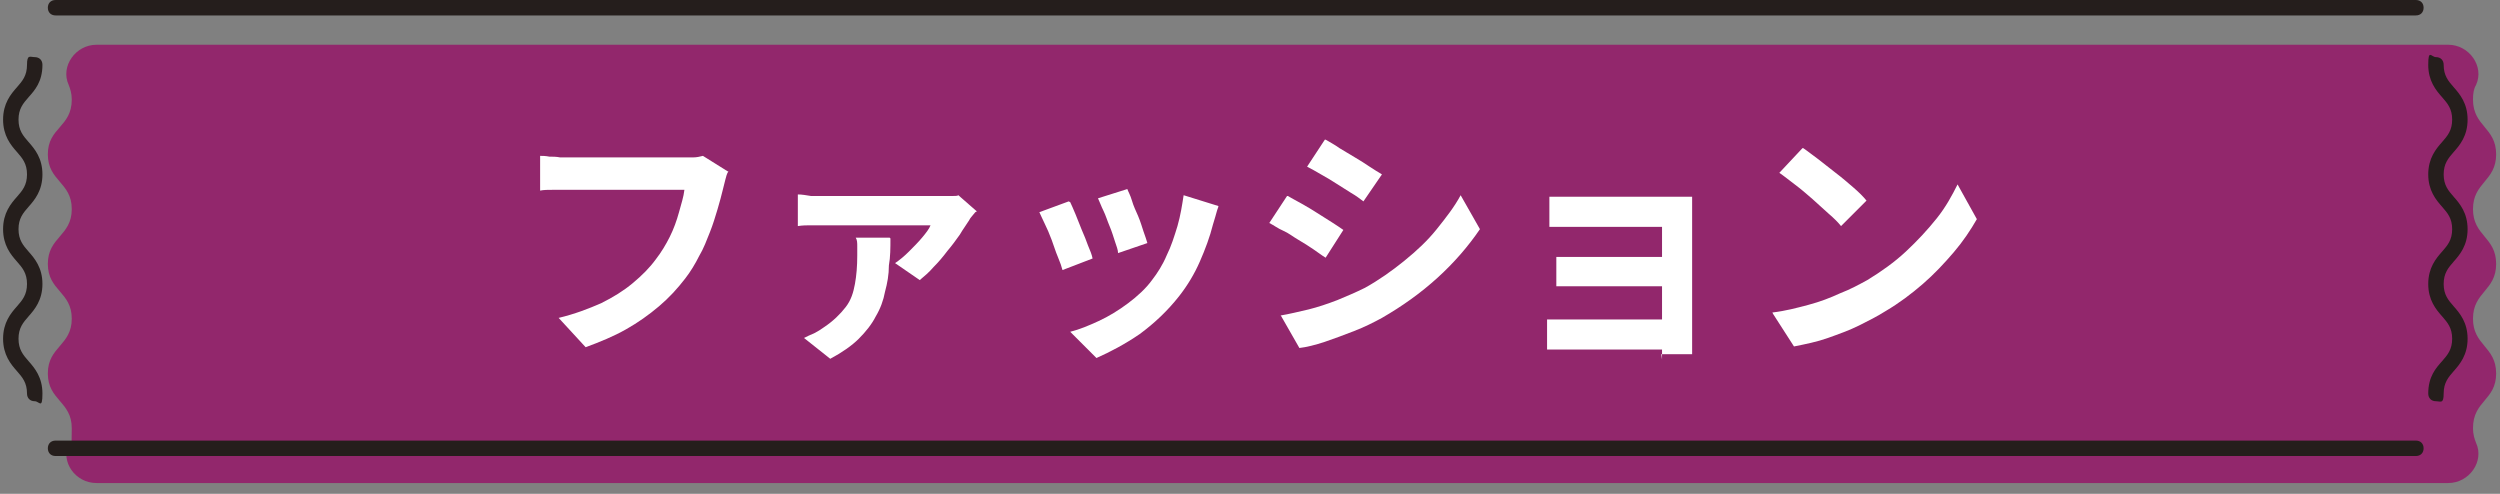 <?xml version="1.0" encoding="UTF-8"?>
<svg id="_レイヤー_2" xmlns="http://www.w3.org/2000/svg" version="1.1" viewBox="0 0 324 64">
  <rect x="0" y="0" width="324" height="64" fill="#808080" stroke="none"/>
  <!-- Generator: Adobe Illustrator 29.4.0, SVG Export Plug-In . SVG Version: 2.1.0 Build 152)  -->
  <defs>
    <style>
      .st0 {
        fill: #251e1c;
      }

      .st1 {
        fill: #fff;
      }

      .st2 {
        fill: #92276c;
      }
    </style>
  </defs>
  <g>
    <path class="st2" d="M320.5,12.9c0-.8.1-1.4.4-1.9,1.1-2.4-.9-5.2-3.6-5.2H12.5c-2.7,0-4.7,2.8-3.6,5.2.2.5.4,1.1.4,1.9,0,3.6-3.1,3.6-3.1,7.1s3.1,3.6,3.1,7.1-3.1,3.6-3.1,7.1,3.1,3.6,3.1,7.1-3.1,3.6-3.1,7.1,3.1,3.6,3.1,7.1-.1,1.4-.4,1.9c-1.1,2.5.9,5.2,3.6,5.2h304.8c2.7,0,4.7-2.8,3.6-5.2-.2-.5-.4-1.1-.4-1.9,0-3.6,3-3.6,3-7.1s-3-3.6-3-7.1,3-3.6,3-7.1-3-3.6-3-7.1,3-3.6,3-7.1-3-3.6-3-7.1Z"/>
    <g>
      <path class="st0" d="M315.7,52c-.6,0-1-.4-1-1,0-2.2,1-3.3,1.8-4.2.7-.8,1.3-1.5,1.3-2.9s-.6-2.1-1.3-2.9c-.8-.9-1.8-2.1-1.8-4.2s1-3.3,1.8-4.2c.7-.8,1.3-1.5,1.3-2.9s-.6-2.1-1.3-2.9c-.8-.9-1.8-2.1-1.8-4.2s1-3.3,1.8-4.2c.7-.8,1.3-1.5,1.3-2.9s-.6-2.1-1.3-2.9c-.8-.9-1.8-2.1-1.8-4.2s.4-1,1-1,1,.4,1,1c0,1.4.6,2.1,1.3,2.9.8.9,1.8,2.1,1.8,4.2s-1,3.3-1.8,4.2c-.7.8-1.3,1.5-1.3,2.9s.6,2.1,1.3,2.9c.8.9,1.8,2.1,1.8,4.2s-1,3.3-1.8,4.2c-.7.8-1.3,1.5-1.3,2.9s.6,2.1,1.3,2.9c.8.9,1.8,2.1,1.8,4.2s-1,3.3-1.8,4.2c-.7.8-1.3,1.5-1.3,2.9s-.4,1-1,1Z"/>
      <path class="st0" d="M313.1,59.1H7.2c-.6,0-1-.4-1-1s.4-1,1-1h305.9c.6,0,1,.4,1,1s-.4,1-1,1Z"/>
      <path class="st0" d="M4.5,52c-.6,0-1-.4-1-1,0-1.4-.6-2.1-1.3-2.9-.8-.9-1.8-2.1-1.8-4.2s1-3.3,1.8-4.2c.7-.8,1.3-1.5,1.3-2.9s-.6-2.1-1.3-2.9c-.8-.9-1.8-2.1-1.8-4.2s1-3.3,1.8-4.2c.7-.8,1.3-1.5,1.3-2.9s-.6-2.1-1.3-2.9c-.8-.9-1.8-2.1-1.8-4.2s1-3.3,1.8-4.2c.7-.8,1.3-1.5,1.3-2.9s.4-1,1-1,1,.4,1,1c0,2.2-1,3.3-1.8,4.2-.7.8-1.3,1.5-1.3,2.9s.6,2.1,1.3,2.9c.8.9,1.8,2.1,1.8,4.2s-1,3.3-1.8,4.2c-.7.8-1.3,1.5-1.3,2.9s.6,2.1,1.3,2.9c.8.9,1.8,2.1,1.8,4.2s-1,3.3-1.8,4.2c-.7.8-1.3,1.5-1.3,2.9s.6,2.1,1.3,2.9c.8.9,1.8,2.1,1.8,4.2s-.4,1-1,1Z"/>
      <path class="st0" d="M313.1,2H7.2c-.6,0-1-.4-1-1s.4-1,1-1h305.9c.6,0,1,.4,1,1s-.4,1-1,1Z"/>
    </g>
  </g>
  <g>
    <path class="st1" d="M94.4,22.2c-.2.3-.3.7-.4,1.1-.1.4-.2.8-.3,1.2-.2.8-.4,1.6-.7,2.6-.3,1-.6,2-1,3-.4,1-.8,2.1-1.4,3.1-.5,1-1.1,2-1.8,2.9-1,1.3-2.1,2.5-3.4,3.6s-2.7,2.1-4.3,3-3.3,1.6-5.2,2.3l-3.5-3.8c2.1-.5,3.9-1.2,5.5-1.9,1.6-.8,2.9-1.6,4.1-2.6s2.2-2,3-3.1c.7-.9,1.3-1.9,1.8-2.9.5-1,.9-2.1,1.2-3.2s.6-2,.7-2.9h-14.9c-.7,0-1.4,0-2.1,0-.7,0-1.2,0-1.7.1v-4.5c.3,0,.7,0,1.2.1.4,0,.9,0,1.4.1.5,0,.9,0,1.2,0h14.8c.3,0,.7,0,1.2,0,.5,0,.9-.1,1.3-.2l3.2,2h0Z"/>
    <path class="st1" d="M126.4,27.5c-.2.2-.3.4-.5.6s-.3.5-.4.6c-.3.5-.7,1-1.1,1.7-.5.7-1,1.4-1.6,2.1-.6.8-1.2,1.5-1.8,2.1-.6.7-1.2,1.2-1.8,1.7l-3.2-2.2c.6-.4,1.2-.9,1.8-1.5.6-.6,1.2-1.2,1.7-1.8.5-.6.9-1.1,1.1-1.6h-13.9c-.5,0-1.1,0-1.6,0-.5,0-1.1,0-1.7.1v-4.1c.5,0,1.1.1,1.7.2.6,0,1.2,0,1.7,0h14.8c.2,0,.5,0,.9,0,.3,0,.7,0,1,0s.6,0,.7-.1l2.4,2.1h0ZM115.4,30.9c0,1.2,0,2.4-.2,3.5,0,1.2-.2,2.3-.5,3.4-.2,1.1-.6,2.2-1.2,3.2-.5,1-1.3,2-2.2,2.9-.9.9-2.2,1.8-3.7,2.6l-3.4-2.7c.4-.2.8-.4,1.3-.6.4-.2.9-.5,1.3-.8,1.2-.8,2.1-1.7,2.8-2.6s1-1.9,1.2-3c.2-1.1.3-2.3.3-3.7s0-.8,0-1.2c0-.4,0-.8-.2-1.1h4.4,0Z"/>
    <path class="st1" d="M138.7,26.2c.2.4.4.9.7,1.6s.5,1.3.8,2c.3.7.6,1.4.8,2,.3.7.5,1.2.6,1.7l-3.9,1.5c-.1-.4-.3-1-.6-1.7s-.5-1.4-.8-2.2-.6-1.5-.9-2.1c-.3-.6-.5-1.1-.7-1.5,0,0,3.8-1.4,3.8-1.4ZM157.9,26.8c-.2.5-.3,1-.4,1.3s-.2.7-.3,1c-.4,1.6-1,3.2-1.7,4.8s-1.6,3.1-2.7,4.5c-1.5,1.9-3.2,3.5-5.1,4.9-1.9,1.3-3.8,2.3-5.6,3.1l-3.4-3.4c1.2-.3,2.4-.8,3.7-1.4,1.3-.6,2.6-1.4,3.8-2.3s2.3-1.9,3.1-3c.7-.9,1.4-2,1.9-3.2.6-1.2,1-2.5,1.4-3.8.4-1.4.6-2.7.8-4l4.5,1.4h0ZM146.1,24.5c.1.3.4.8.6,1.5s.5,1.3.8,2c.3.7.5,1.4.7,2,.2.6.4,1.1.5,1.5l-3.8,1.3c0-.4-.2-.9-.4-1.5-.2-.6-.4-1.3-.7-2-.3-.7-.5-1.4-.8-2-.3-.6-.5-1.2-.7-1.6l3.8-1.2h0Z"/>
    <path class="st1" d="M166.9,25.4c.5.3,1.1.6,1.8,1,.7.4,1.4.8,2,1.2s1.3.8,1.9,1.2c.6.4,1.1.7,1.5,1l-2.3,3.6c-.5-.3-1-.7-1.6-1.1s-1.2-.8-1.9-1.2-1.3-.9-2-1.2-1.2-.7-1.8-1l2.3-3.5h0ZM165.9,40.9c1.2-.2,2.4-.5,3.7-.8,1.2-.3,2.4-.7,3.7-1.2,1.2-.5,2.4-1,3.6-1.6,1.8-1,3.5-2.2,5.1-3.5s3-2.6,4.2-4.1c1.2-1.5,2.3-2.9,3.1-4.4l2.5,4.4c-1.5,2.2-3.3,4.3-5.5,6.3s-4.6,3.7-7.2,5.2c-1.1.6-2.3,1.2-3.6,1.7-1.3.5-2.6,1-3.8,1.4s-2.4.7-3.3.8l-2.4-4.2h0ZM171.8,18.1c.5.3,1.1.6,1.8,1.1.7.4,1.3.8,2,1.2s1.3.8,1.9,1.2c.6.4,1.1.7,1.6,1l-2.4,3.5c-.4-.3-.9-.7-1.6-1.1-.6-.4-1.3-.8-1.9-1.2s-1.3-.8-2-1.2-1.2-.7-1.8-1l2.3-3.5h0Z"/>
    <path class="st1" d="M215.3,45.9h4c0-.3,0-.6,0-1.1,0-.5,0-.8,0-1.1v-17.2c0-.4,0-.8,0-1-.3,0-.6,0-1.1,0-.5,0-1,0-1.3,0h-12.1c-.4,0-.9,0-1.4,0s-1,0-1.5,0c-.5,0-.8,0-1.1,0v3.9c.2,0,.6,0,1.1,0,.5,0,1,0,1.5,0,.5,0,1,0,1.4,0h10.6v3.9h-10.2c-.6,0-1.2,0-1.9,0-.7,0-1.2,0-1.6,0v3.8c.4,0,.9,0,1.6,0,.7,0,1.3,0,1.9,0h10.2v4.3h-12.1c-.6,0-1.1,0-1.6,0-.5,0-.9,0-1.2,0h0s0,3.9,0,3.9c.3,0,.7,0,1.2,0,.5,0,1,0,1.5,0h12.2c0,.6,0,1,0,1.3Z"/>
    <path class="st1" d="M229.7,40.5c1.7-.2,3.2-.6,4.7-1,1.5-.4,2.8-.9,4.1-1.5,1.3-.5,2.4-1.1,3.5-1.7,1.8-1.1,3.5-2.3,5-3.7,1.5-1.4,2.8-2.8,4-4.3s2-3,2.7-4.4l2.5,4.5c-.8,1.4-1.8,2.9-3,4.3-1.2,1.4-2.5,2.8-4,4.1-1.5,1.3-3.1,2.5-4.8,3.5-1.1.7-2.3,1.3-3.5,1.9s-2.6,1.1-4,1.6-2.9.8-4.4,1.1l-2.7-4.2h0ZM233.7,19.2c.6.4,1.2.9,1.9,1.4.8.6,1.5,1.2,2.3,1.8s1.6,1.3,2.3,1.9c.7.6,1.3,1.2,1.7,1.7l-3.3,3.3c-.4-.5-.9-1-1.6-1.6s-1.4-1.3-2.1-1.9c-.8-.7-1.5-1.3-2.3-1.9-.8-.6-1.4-1.1-2-1.5l3-3.2h0Z"/>
  </g>
</svg>